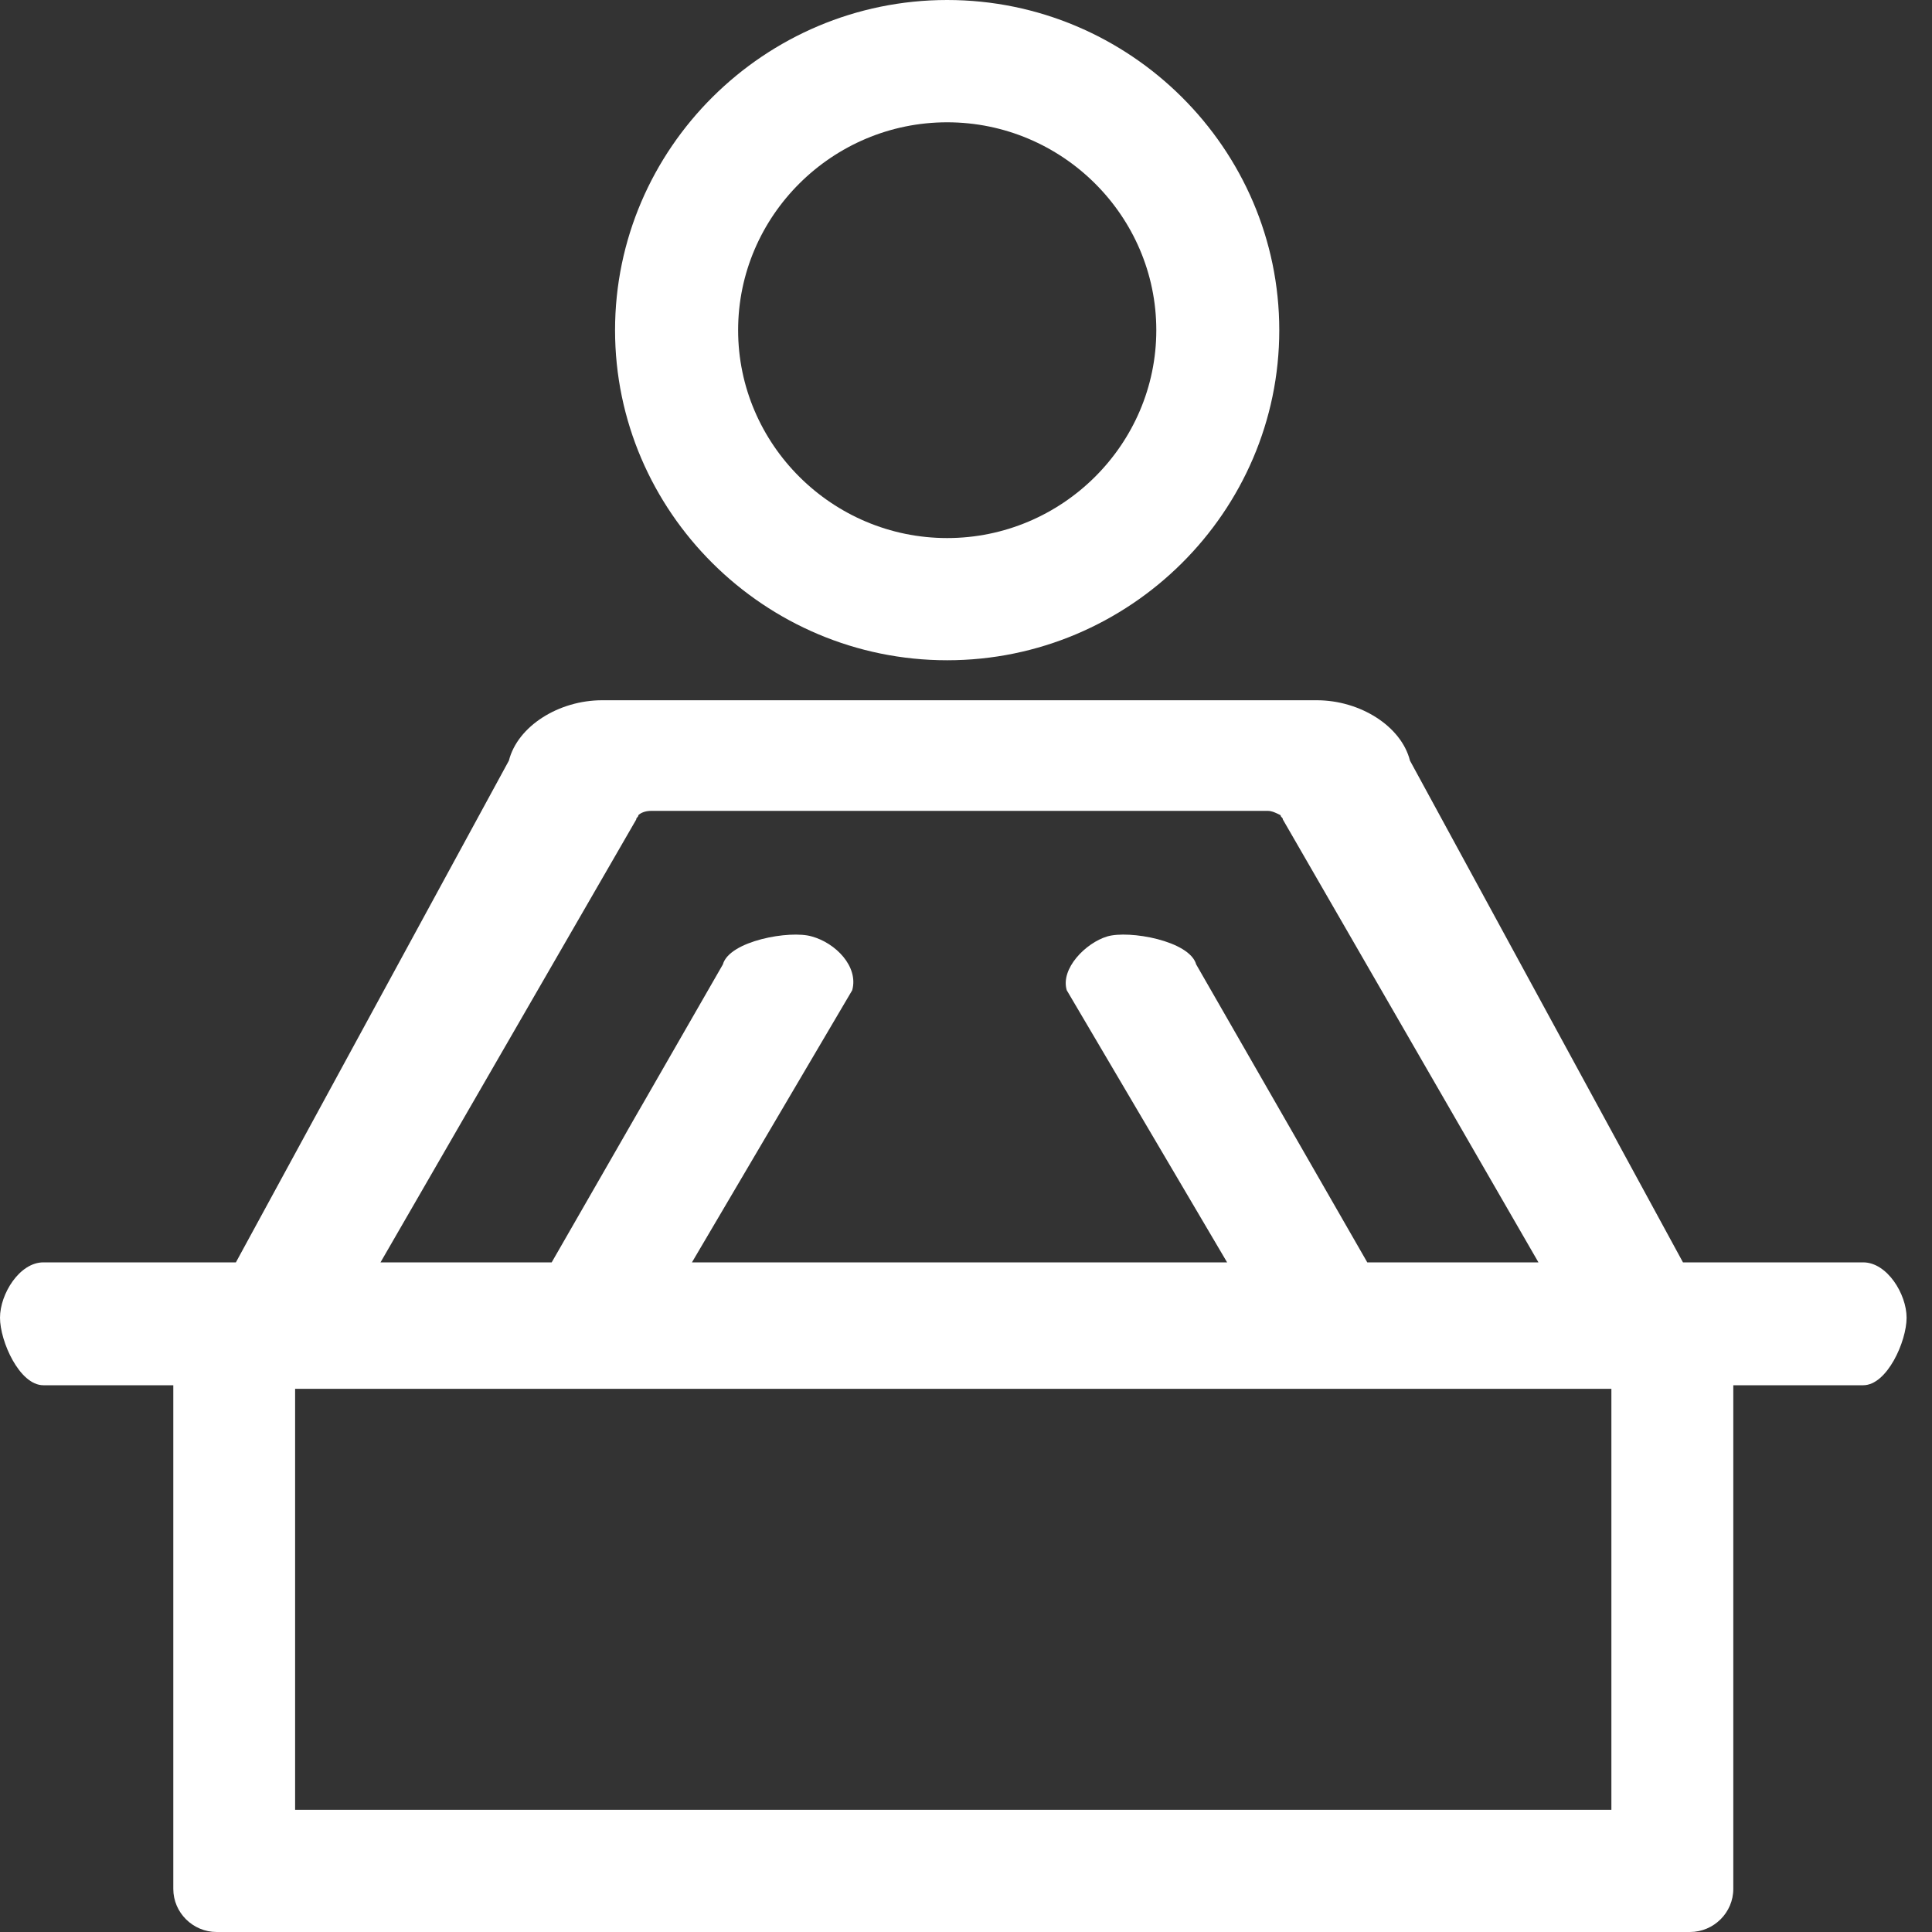 <svg xmlns="http://www.w3.org/2000/svg" xmlns:xlink="http://www.w3.org/1999/xlink" fill="none" version="1.1" width="20" height="20" viewBox="0 0 20 20"><rect x="0" y="0" width="20" height="20" fill="#333333" stroke="none"/><g><g><path d="M9.805,0C11.696,0,13.243,1.538,13.243,3.418C13.243,5.297,11.696,6.835,9.805,6.835C7.914,6.835,6.367,5.297,6.367,3.418C6.367,1.538,7.914,0,9.805,0ZM9.805,5.57C8.615,5.57,7.641,4.601,7.641,3.418C7.641,2.234,8.615,1.266,9.805,1.266C10.996,1.266,11.97,2.234,11.97,3.418C11.97,4.601,10.996,5.57,9.805,5.57ZM19.288,13.068L17.422,13.068L14.596,7.874C14.506,7.517,14.08,7.249,13.631,7.249L6.233,7.249C5.784,7.249,5.358,7.517,5.268,7.874L2.442,13.068L0.449,13.068C0.202,13.068,0,13.395,0,13.641C0,13.886,0.202,14.34,0.449,14.34L1.794,14.34L1.794,19.554C1.794,19.799,1.996,20,2.243,20L17.494,20C17.741,20,17.943,19.799,17.943,19.554L17.943,14.34L19.288,14.34C19.535,14.34,19.737,13.886,19.737,13.641C19.737,13.396,19.535,13.068,19.288,13.068L19.288,13.068ZM6.743,8.394C6.676,8.394,6.631,8.416,6.608,8.439L6.608,8.439C6.608,8.461,6.586,8.461,6.586,8.484L3.939,13.068L5.711,13.068L7.483,9.984C7.55,9.739,8.179,9.627,8.403,9.694C8.65,9.761,8.89,10.006,8.822,10.251L7.163,13.068L12.703,13.068L11.043,10.251C10.976,10.028,11.238,9.761,11.462,9.694C11.687,9.627,12.315,9.738,12.383,9.984L14.154,13.068L15.926,13.068L13.28,8.483C13.28,8.461,13.257,8.461,13.257,8.439C13.213,8.417,13.168,8.394,13.123,8.394L6.743,8.394ZM3.055,18.735L3.055,14.377L16.681,14.377L16.681,18.735L3.055,18.735Z" fill-rule="evenodd" fill="#FFFFFF" fill-opacity="1"/></g></g></svg>
